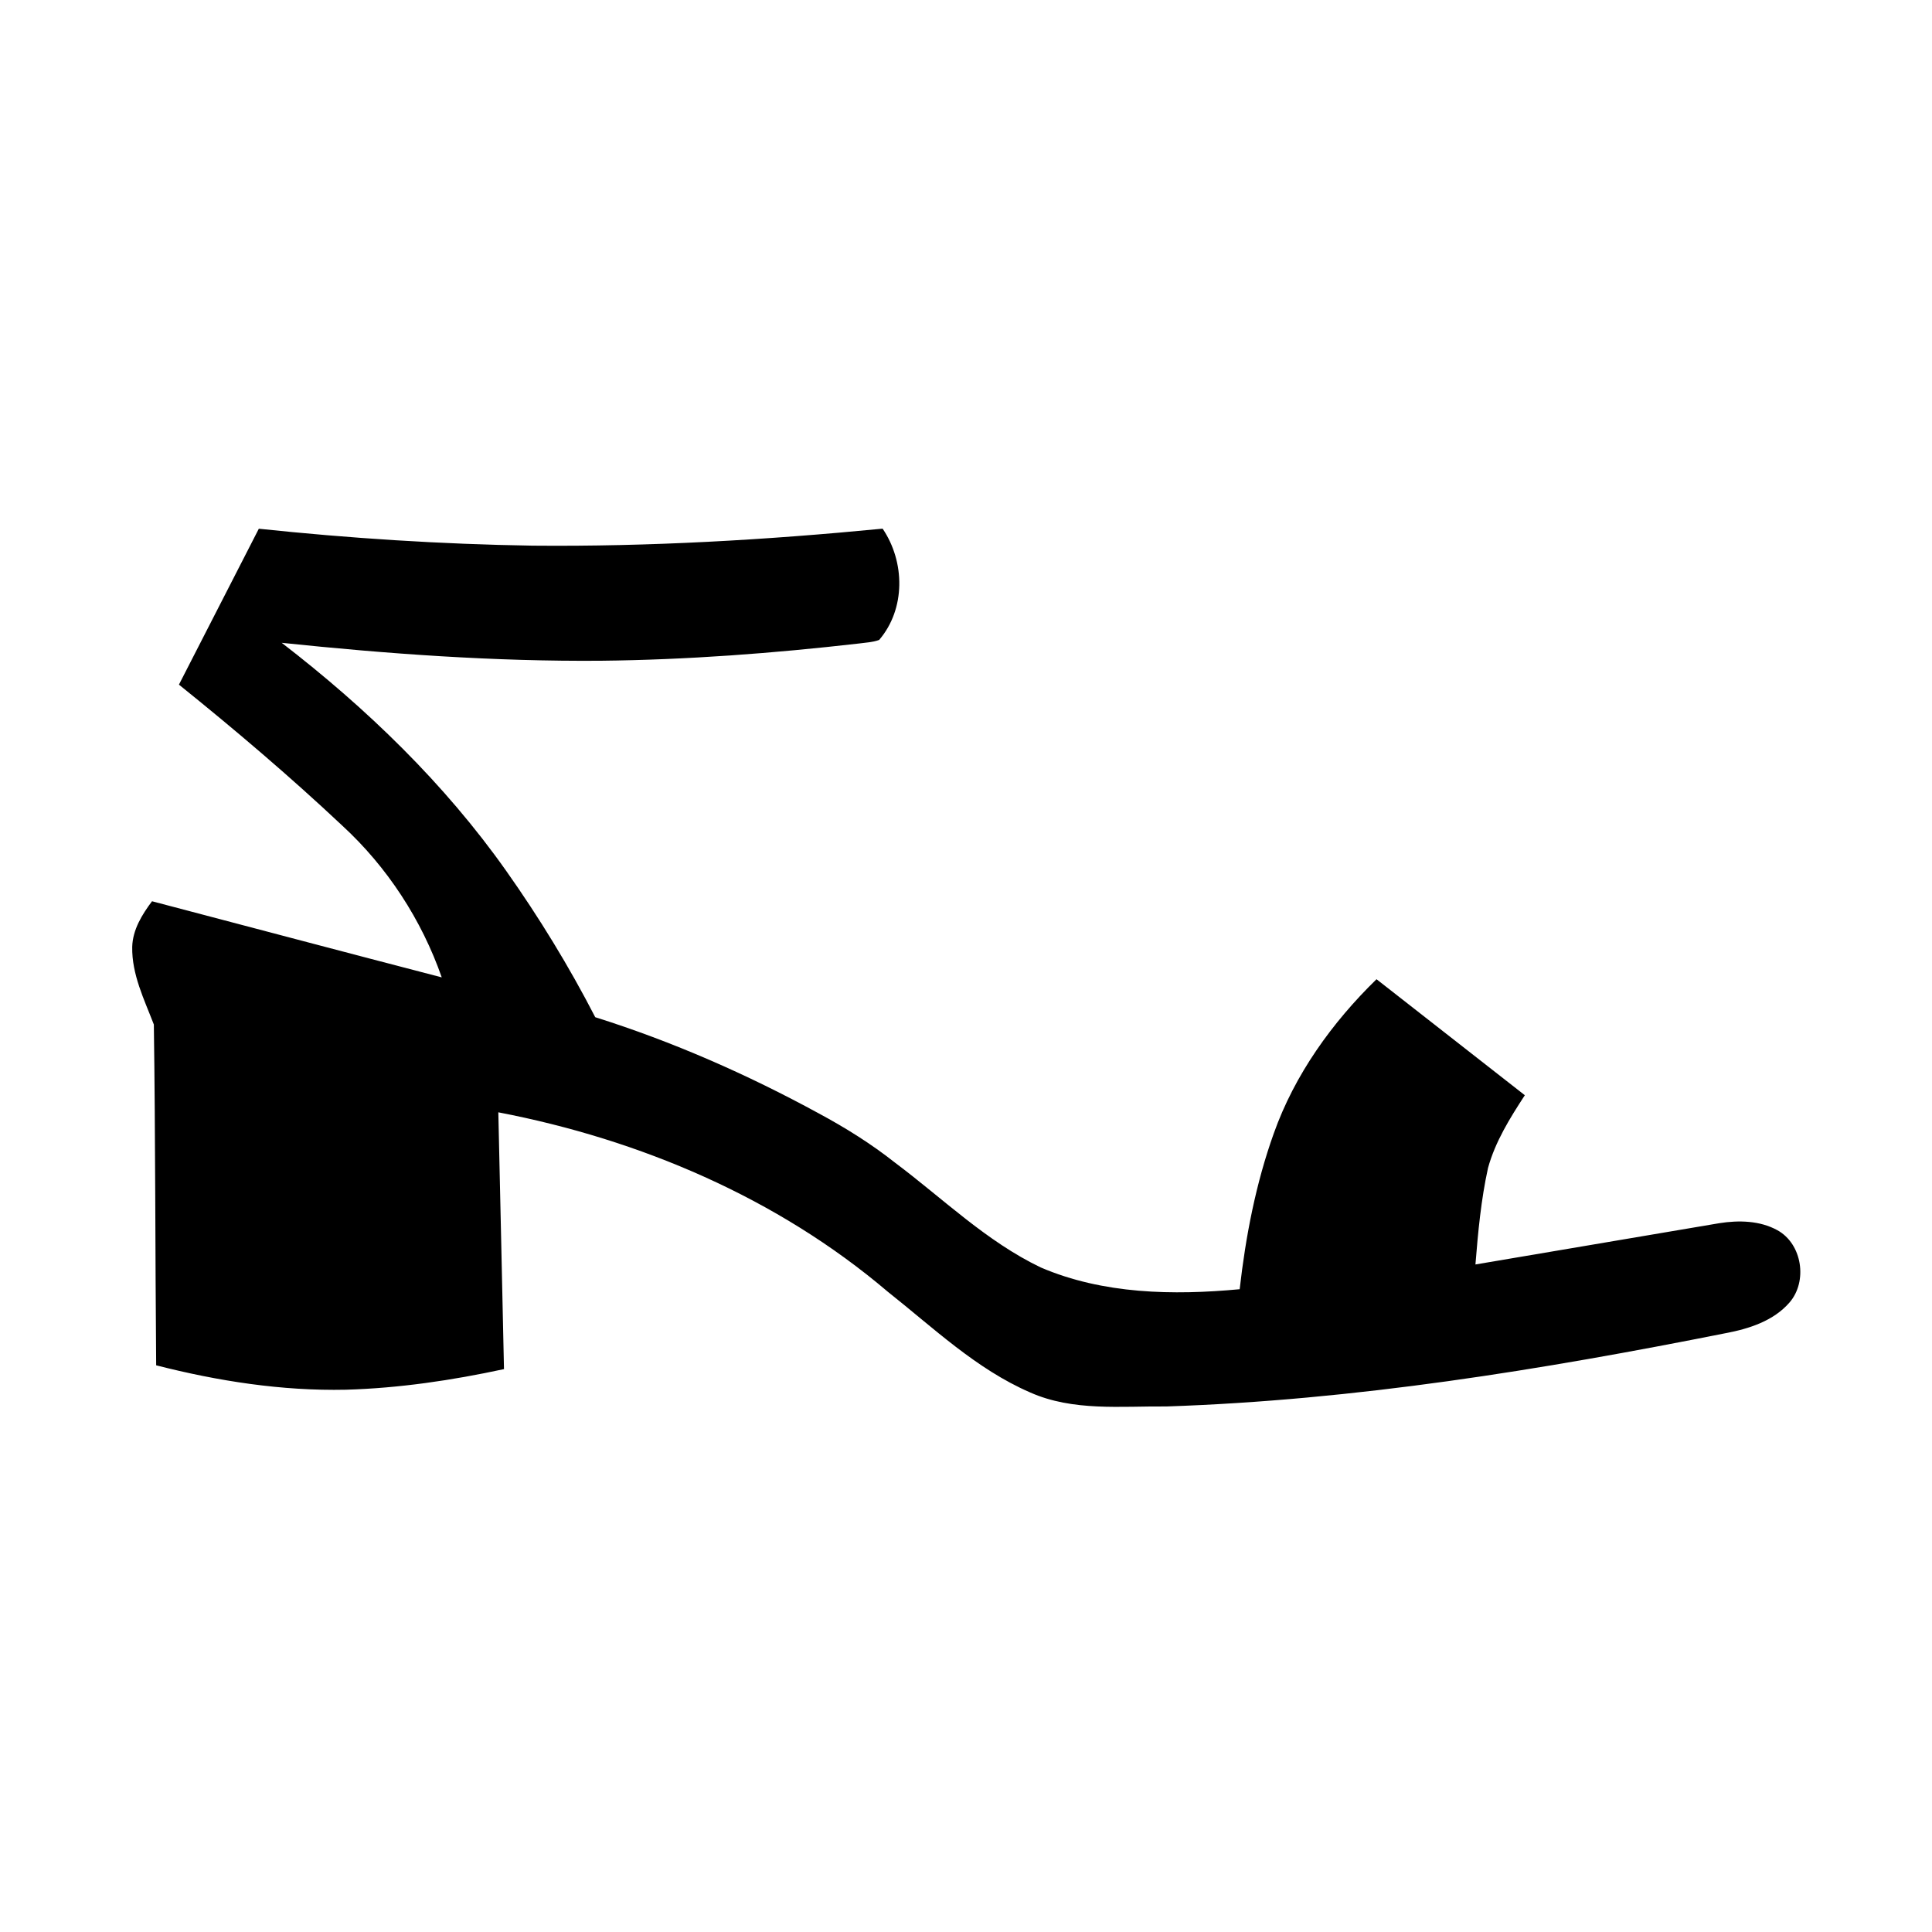 <?xml version="1.0" encoding="UTF-8"?>
<!-- Uploaded to: SVG Repo, www.svgrepo.com, Generator: SVG Repo Mixer Tools -->
<svg fill="#000000" width="800px" height="800px" version="1.1" viewBox="144 144 512 512" xmlns="http://www.w3.org/2000/svg">
 <path d="m212.59 284.12c24.105 2.539 48.309 4.102 72.539 4.484 30.977 0.293 61.949-1.512 92.773-4.504 5.965 8.777 6.125 21.281-0.918 29.492-1.691 0.625-3.535 0.695-5.309 0.938-22.715 2.602-45.555 4.332-68.43 4.574-28.262 0.223-56.496-1.812-84.59-4.754 22.441 17.301 43.105 37.23 59.492 60.438 8.734 12.363 16.664 25.32 23.598 38.781 20.543 6.469 40.344 15.188 59.238 25.492 7.082 3.809 13.926 8.082 20.242 13.082 12.664 9.488 24.184 20.855 38.602 27.75 16.523 7.082 35.066 7.414 52.699 5.762 1.59-14.016 4.273-27.98 9.039-41.293 5.539-15.598 15.438-29.359 27.227-40.859 13.105 10.25 26.207 20.484 39.305 30.742-3.93 6.027-7.828 12.273-9.754 19.266-1.852 8.414-2.648 17.012-3.336 25.586 21.555-3.648 43.109-7.285 64.66-10.945 5.117-0.805 10.691-0.695 15.336 1.855 6.609 3.617 8.102 13.562 3.227 19.176-4.223 4.867-10.684 6.941-16.82 8.102-48.887 9.734-98.344 17.773-148.25 19.438-12.07-0.113-24.797 1.34-36.152-3.711-14.309-6.195-25.695-17.168-37.777-26.723-29.23-24.855-65.688-40.324-103.17-47.516 0.492 22.68 1.027 45.371 1.5 68.055-13.773 2.969-27.789 5.055-41.898 5.461-16.965 0.359-33.875-2.277-50.277-6.469-0.262-30.109-0.191-60.227-0.617-90.316-2.547-6.629-5.863-13.27-5.731-20.562 0.121-4.566 2.598-8.566 5.25-12.102 25.594 6.731 51.164 13.52 76.777 20.172-5.34-15.285-14.457-29.273-26.379-40.234-13.883-13.051-28.426-25.402-43.266-37.344 7.062-13.773 14.105-27.547 21.168-41.312z"/>
</svg>